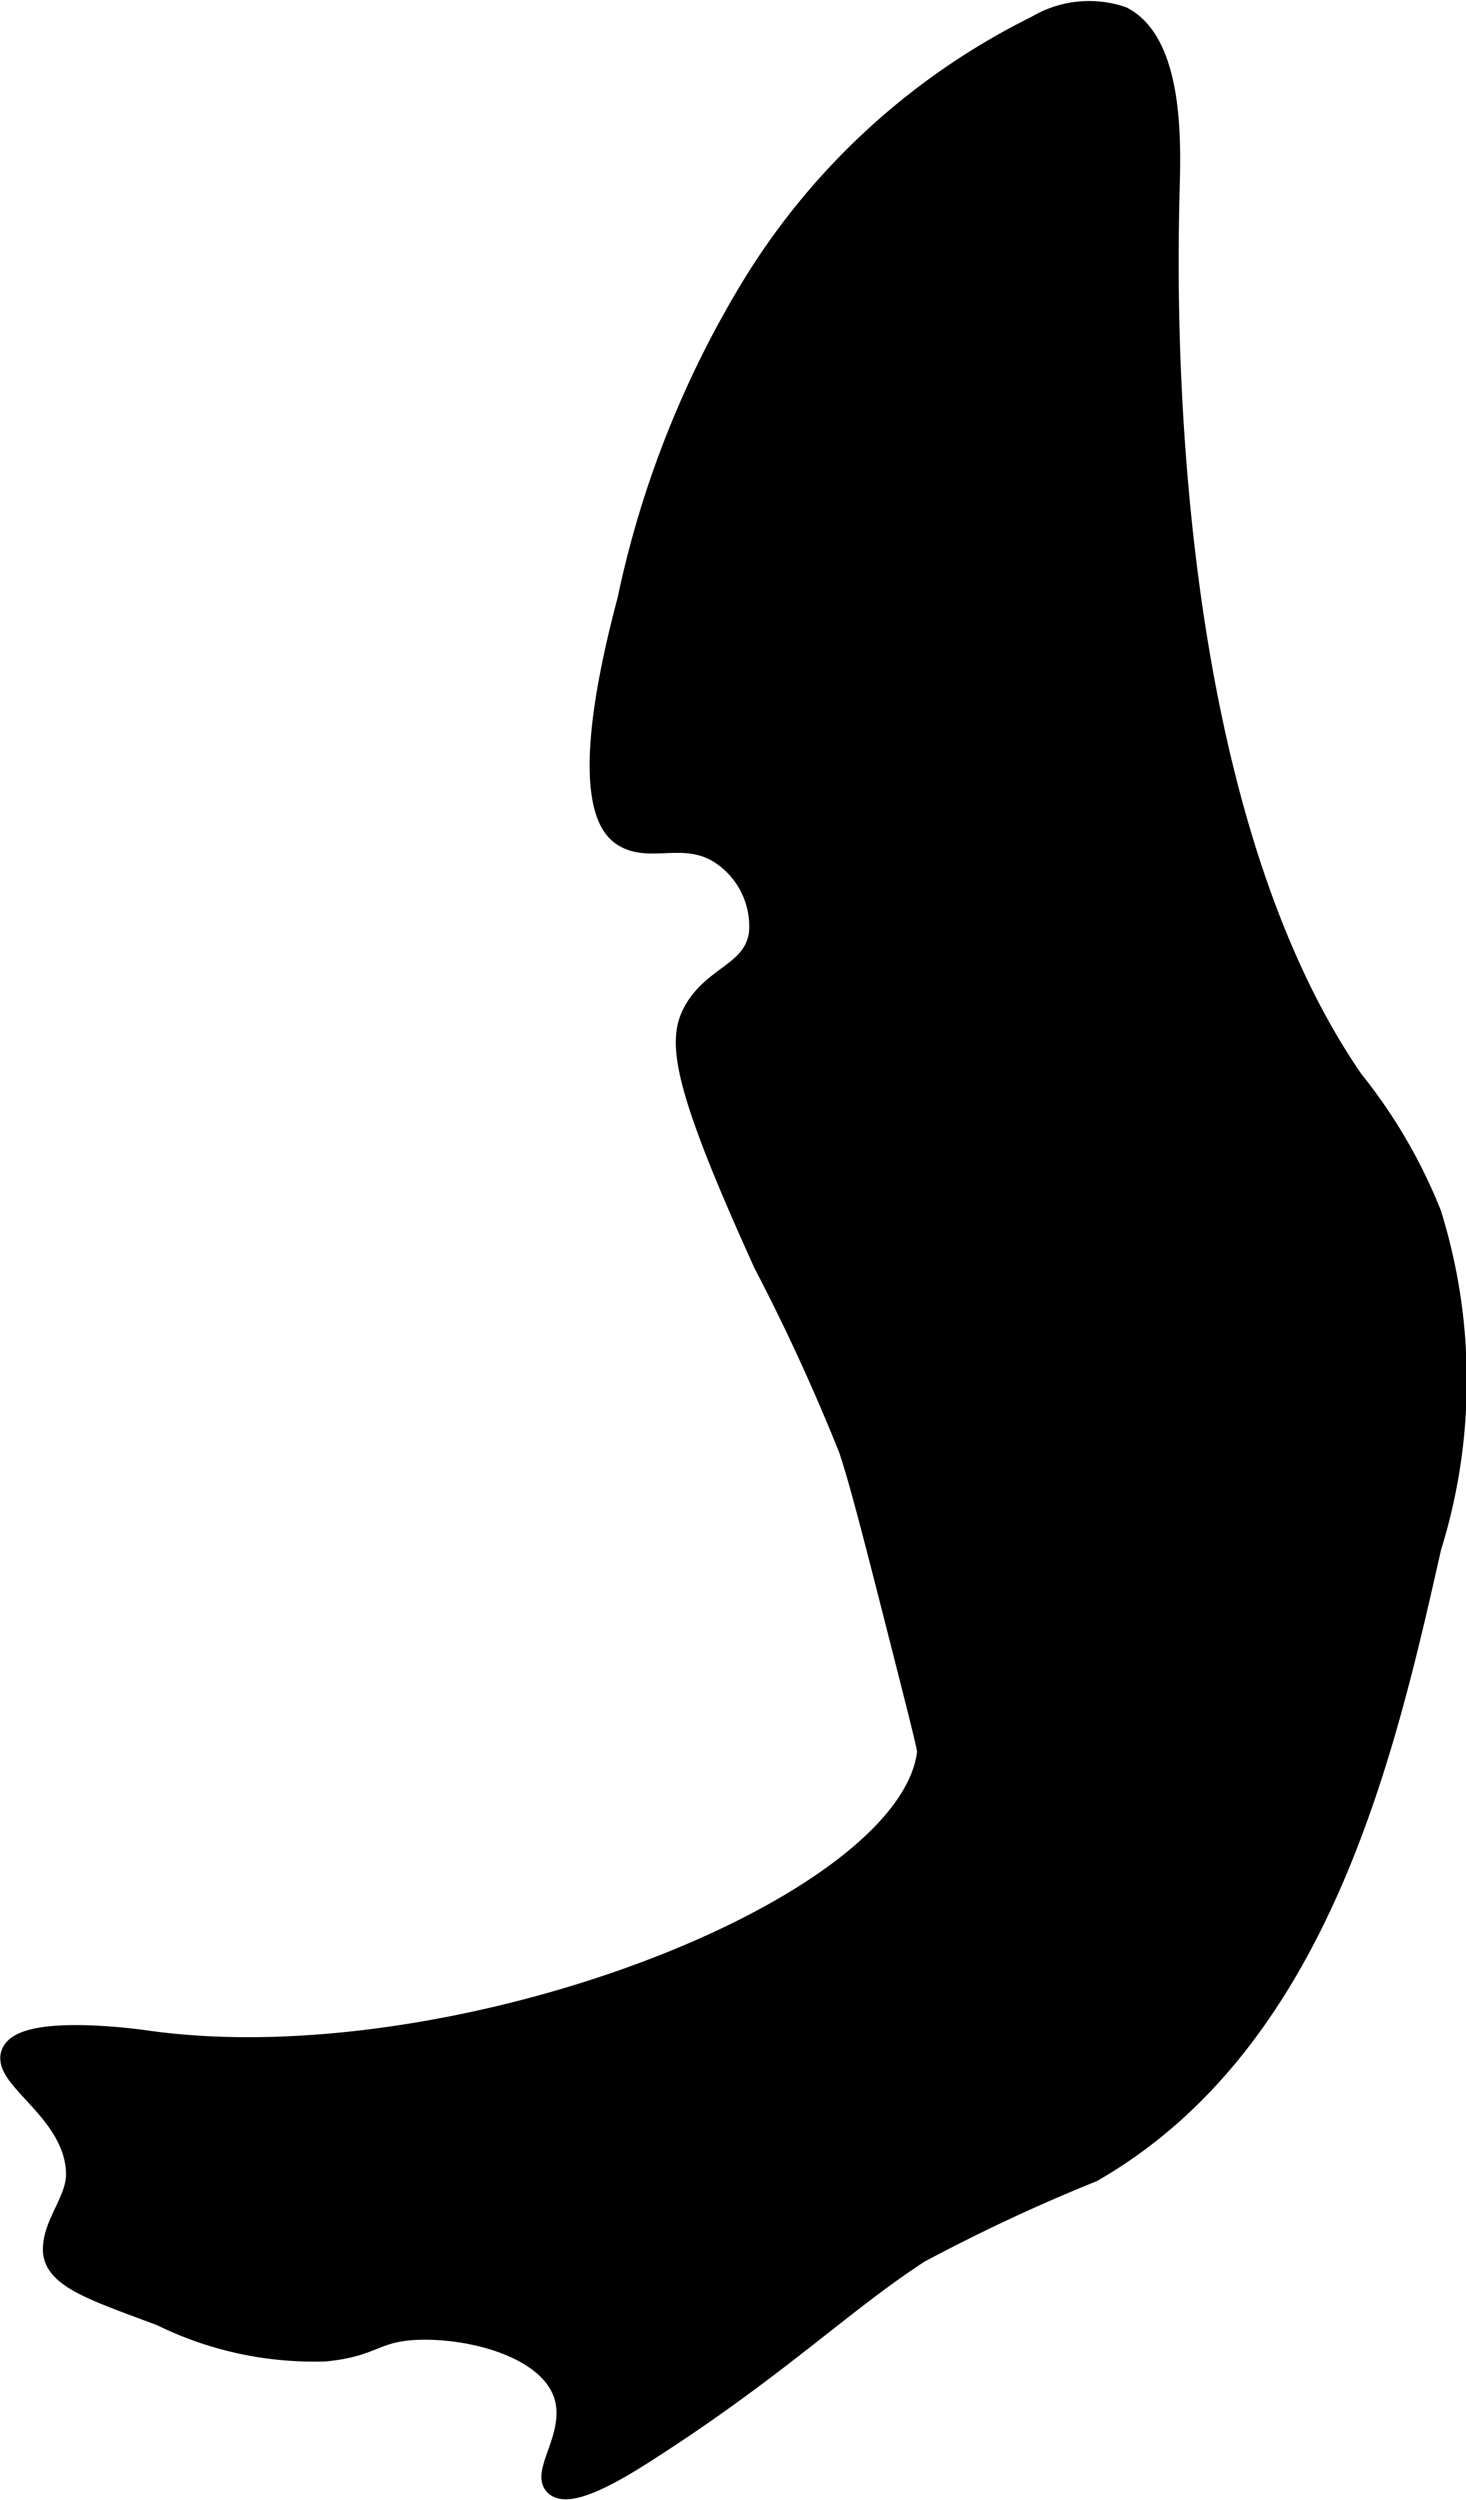 <?xml version="1.0" encoding="UTF-8"?>
<svg xmlns="http://www.w3.org/2000/svg"
     version="1.1"
     width="3.846mm"
     height="6.556mm"
     viewBox="0 0 10.903 18.583">
   <defs>
      <style type="text/css"><![CDATA[
      .a {
        stroke: #000;
        stroke-miterlimit: 10;
        stroke-width: 0.15px;
      }
    ]]></style>
   </defs>
   <path class="a"
         d="M5.61,2.094a7.426,7.426,0,0,0-.944,2.367c-.386,1.451-.126,1.692-.042,1.75.21.145.486-.053.769.163a.643.643,0,0,1,.252.566c-.042.284-.326.304-.479.562-.132.223-.109.525.514,1.895a15.11,15.11,0,0,1,.632,1.376c.081.241.187.657.396,1.479.127.499.19.749.188.771-.129,1.169-3.525,2.473-5.812,2.146-.018-.003-.919-.132-1.001.098-.068.19.471.434.483.888.005.198-.168.365-.172.563-.005.217.304.312.803.499a2.573,2.573,0,0,0,1.221.264c.371-.036.367-.152.704-.161.391-.01.944.133,1.067.473.107.297-.17.587-.062.687.113.105.497-.135.646-.229.992-.63,1.479-1.12,2.062-1.5A13.112,13.112,0,0,1,8.124,16.148c1.693-.972,2.178-3.125,2.521-4.646a4.165,4.165,0,0,0,0-2.479,3.884,3.884,0,0,0-.58-.994C8.588,5.887,8.682,2.077,8.698,1.423c.008-.323.041-1.1-.352-1.301A.765.765,0,0,0,7.707.19,5.16,5.16,0,0,0,5.61,2.094Z"/>
</svg>
